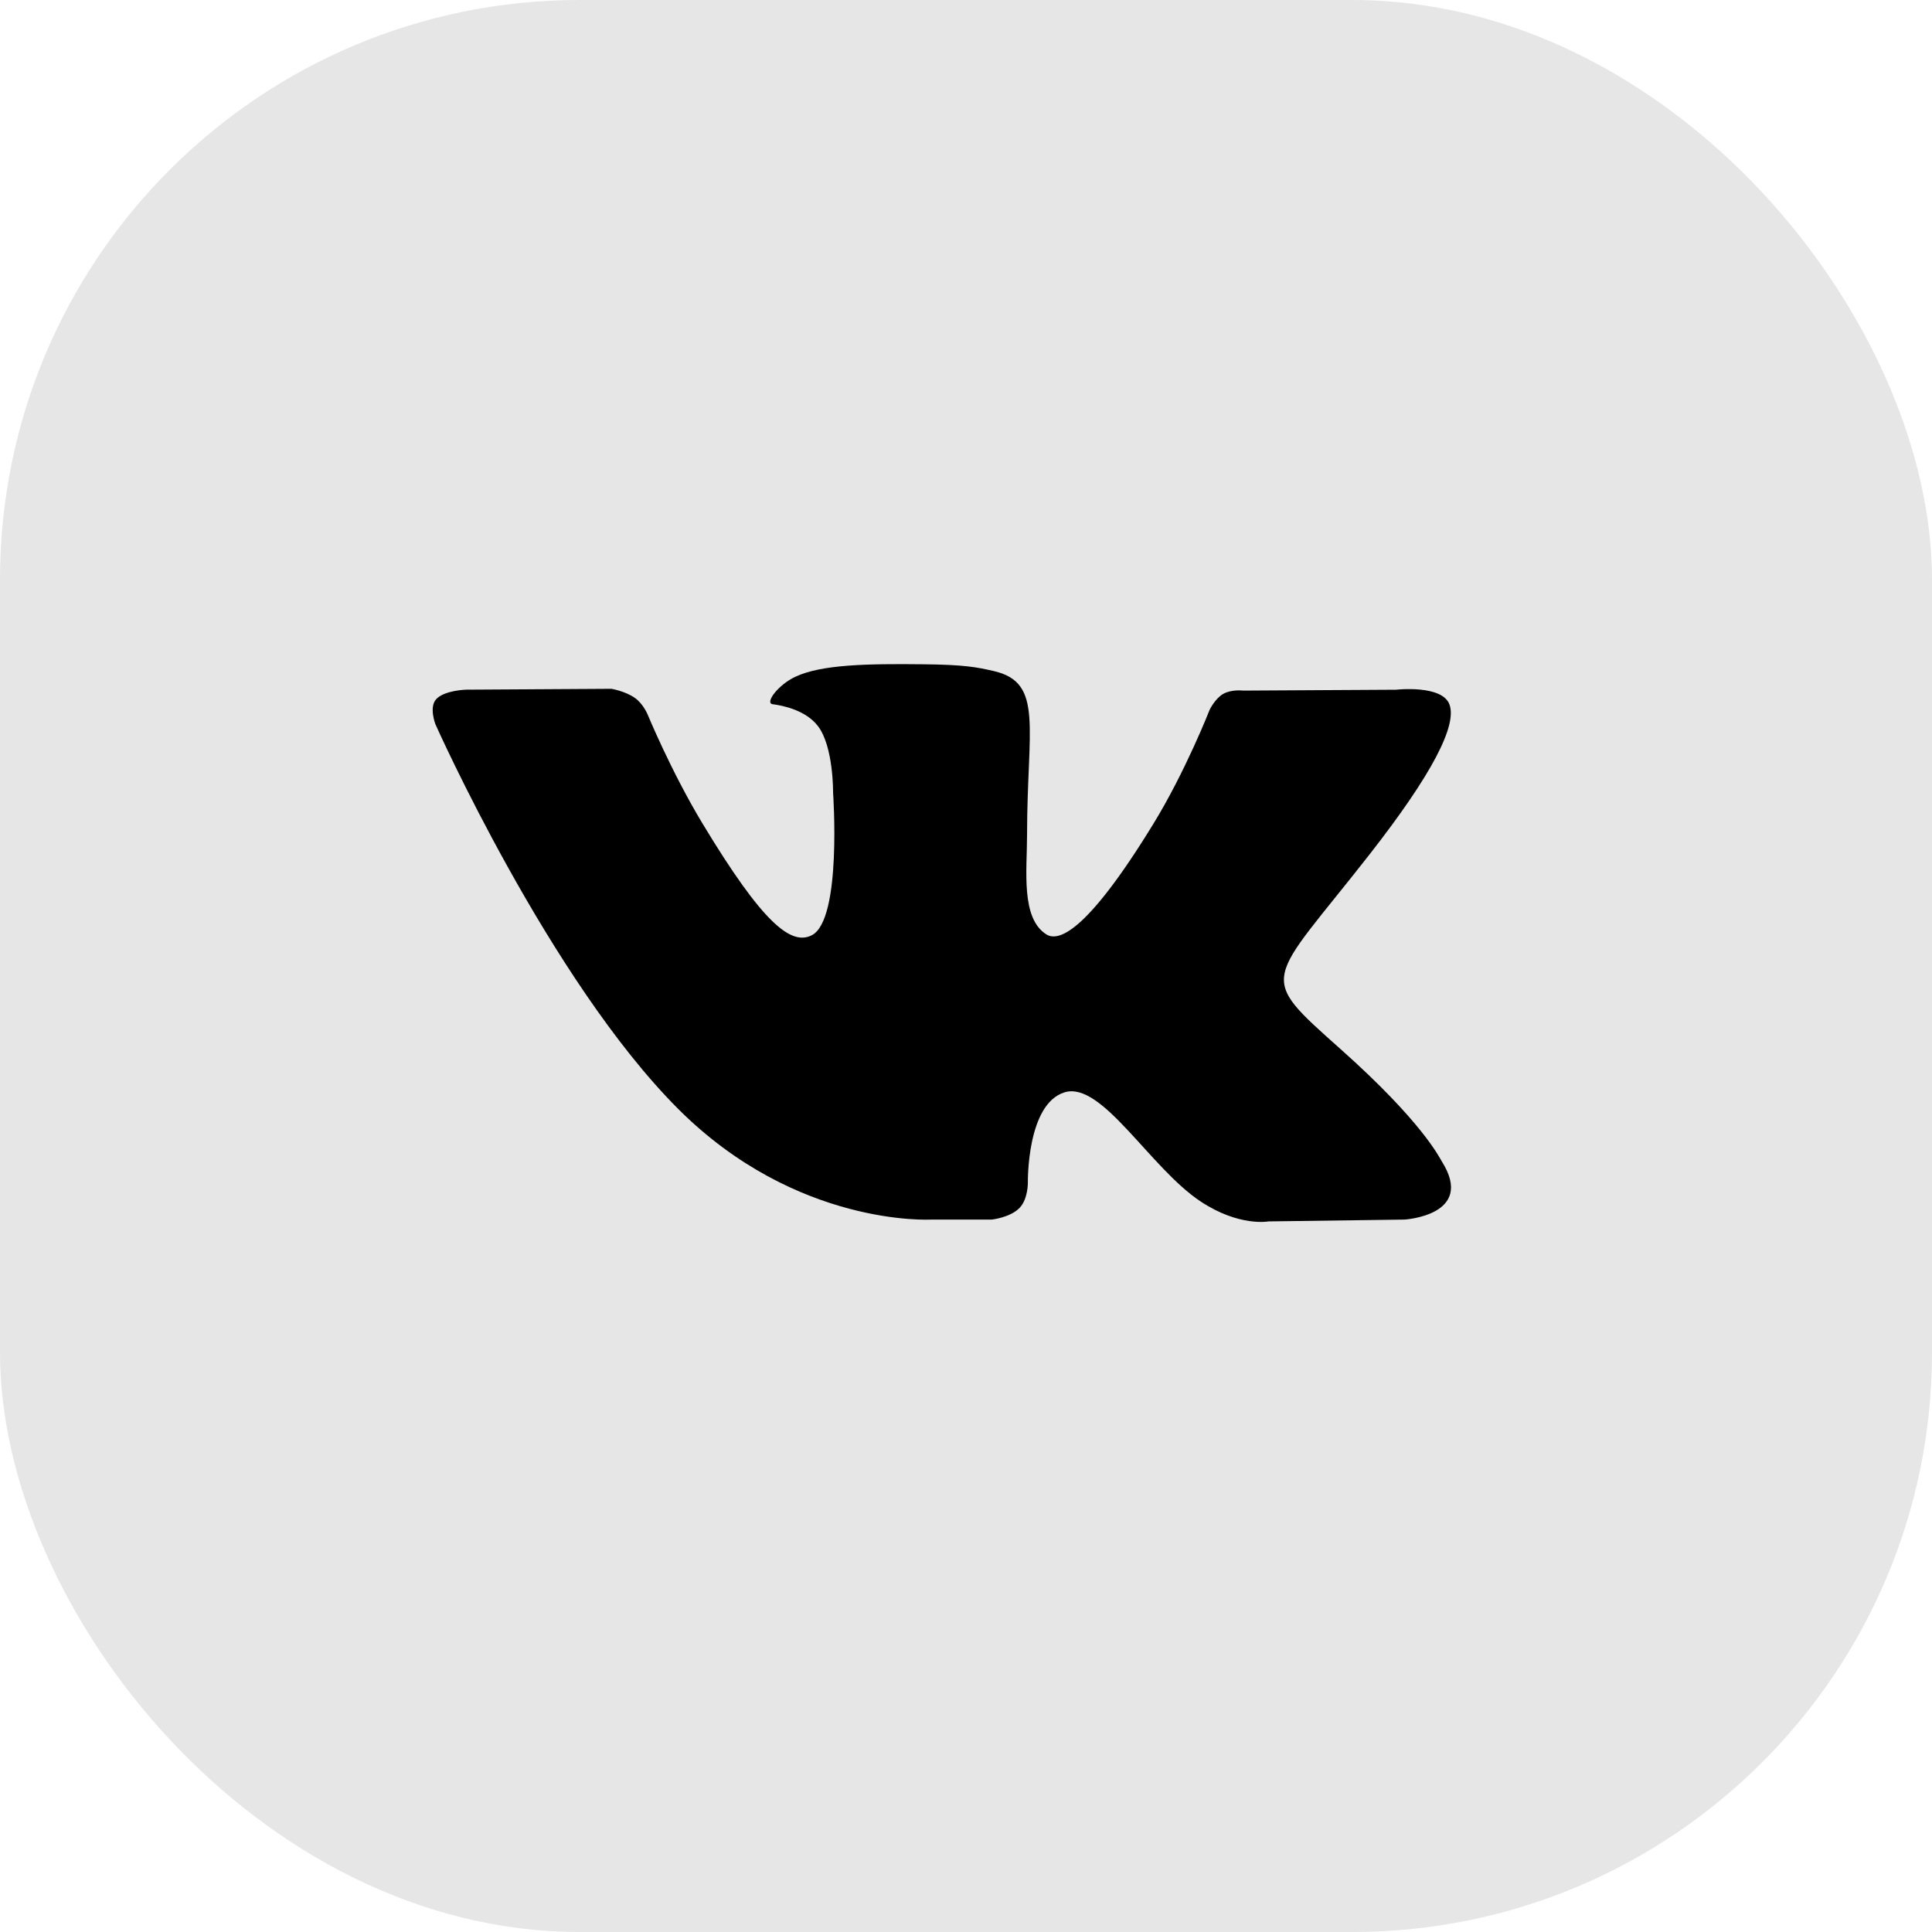 <?xml version="1.0" encoding="UTF-8"?> <svg xmlns="http://www.w3.org/2000/svg" width="40" height="40" viewBox="0 0 40 40" fill="none"> <rect opacity="0.1" width="40" height="40" rx="12" fill="black"></rect> <path d="M29.854 24.05C29.797 23.959 29.447 23.228 27.76 21.725C25.994 20.151 26.231 20.407 28.358 17.686C29.653 16.029 30.171 15.017 30.009 14.584C29.855 14.171 28.902 14.28 28.902 14.28L25.734 14.298C25.734 14.298 25.5 14.268 25.324 14.367C25.154 14.466 25.045 14.694 25.045 14.694C25.045 14.694 24.543 15.977 23.873 17.067C22.462 19.368 21.897 19.49 21.666 19.347C21.13 19.014 21.264 18.008 21.264 17.295C21.264 15.065 21.616 14.135 20.578 13.894C20.232 13.815 19.979 13.761 19.098 13.753C17.967 13.741 17.009 13.756 16.468 14.011C16.106 14.18 15.828 14.559 15.998 14.58C16.208 14.607 16.682 14.703 16.934 15.032C17.259 15.456 17.248 16.409 17.248 16.409C17.248 16.409 17.435 19.034 16.811 19.361C16.383 19.585 15.797 19.128 14.538 17.039C13.894 15.97 13.406 14.787 13.406 14.787C13.406 14.787 13.313 14.567 13.145 14.45C12.942 14.307 12.658 14.261 12.658 14.261L9.645 14.279C9.645 14.279 9.193 14.292 9.027 14.48C8.88 14.648 9.015 14.995 9.015 14.995C9.015 14.995 11.374 20.292 14.044 22.962C16.494 25.41 19.274 25.25 19.274 25.25H20.534C20.534 25.25 20.915 25.209 21.109 25.008C21.288 24.823 21.281 24.477 21.281 24.477C21.281 24.477 21.256 22.854 22.042 22.615C22.815 22.379 23.809 24.183 24.862 24.878C25.658 25.403 26.263 25.288 26.263 25.288L29.079 25.25C29.079 25.25 30.552 25.163 29.854 24.05Z" fill="black"></path> </svg> 